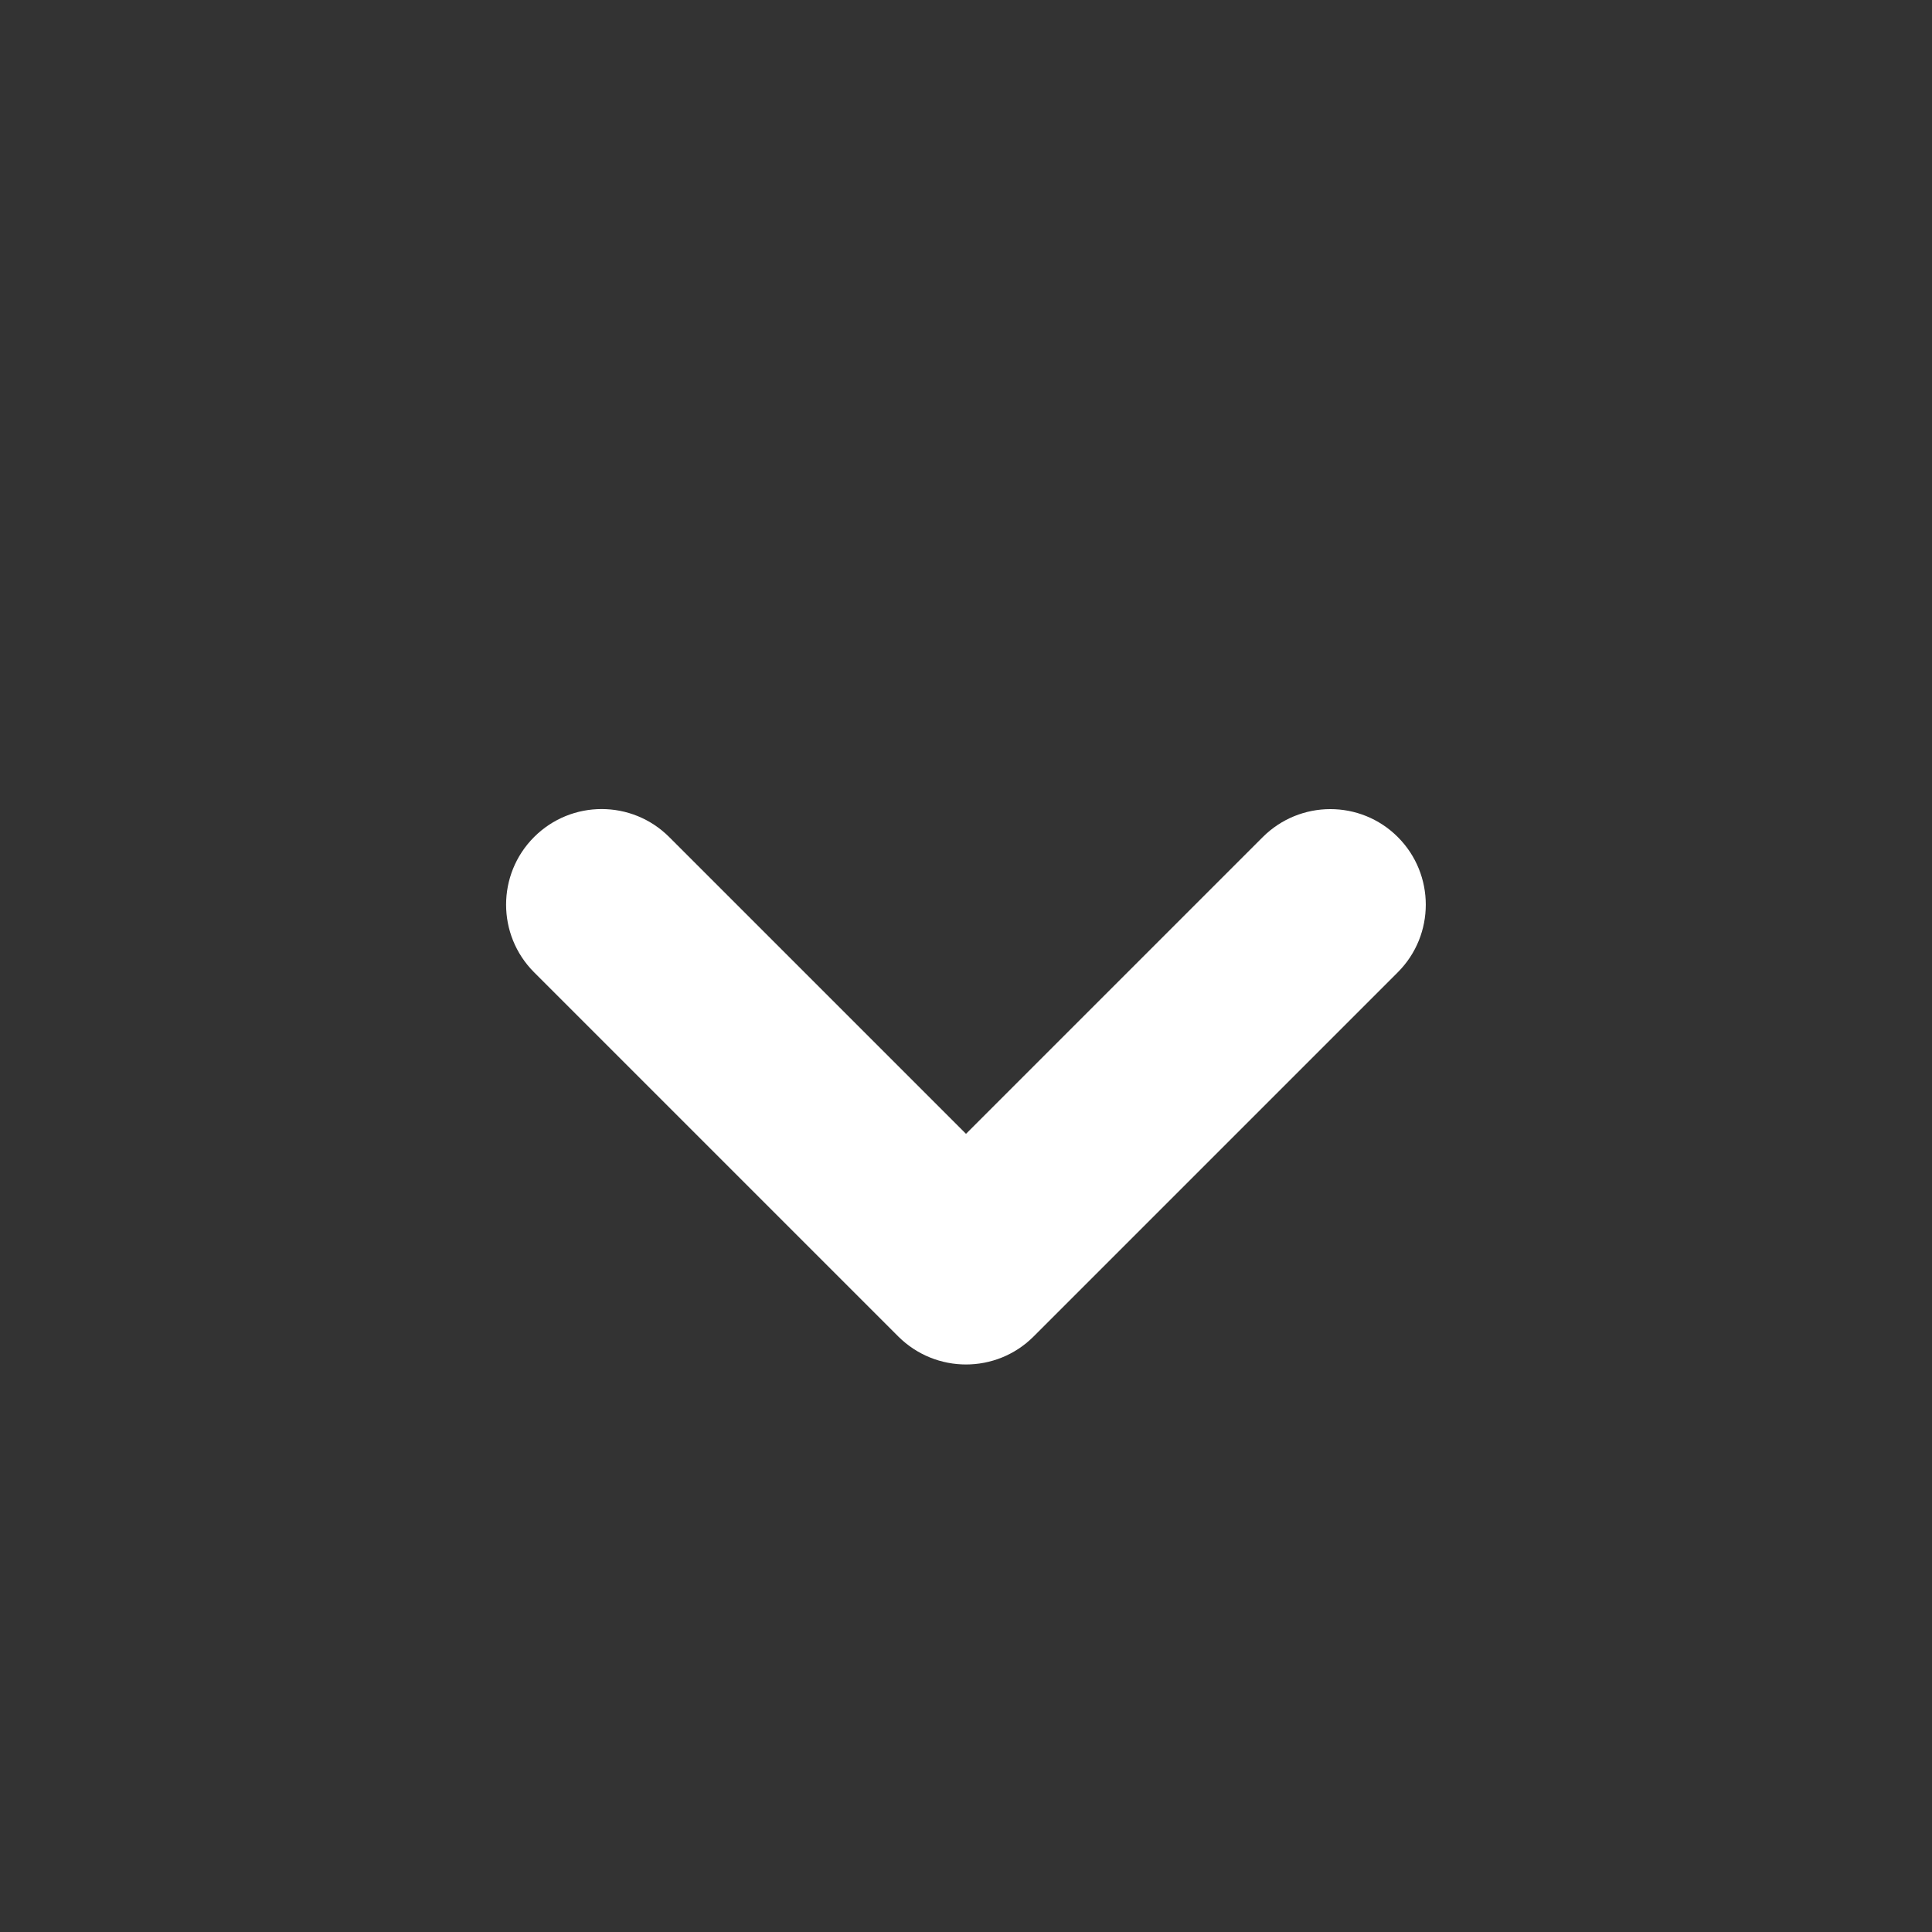 <?xml version="1.0" encoding="UTF-8"?> <svg xmlns="http://www.w3.org/2000/svg" width="16" height="16" viewBox="0 0 16 16" fill="none"><rect x="0" y="0" width="16" height="16" fill="#333333" stroke="none"/> <path d="M7.44 11.069L4.423 8.052C4.114 7.743 4.114 7.241 4.423 6.932C4.732 6.623 5.233 6.623 5.542 6.932L8 9.39L10.457 6.933C10.766 6.624 11.267 6.623 11.576 6.932C11.885 7.241 11.885 7.743 11.576 8.052L8.559 11.069C8.405 11.223 8.202 11.3 8 11.3C7.798 11.3 7.595 11.223 7.44 11.069Z" fill="white"></path> </svg> 